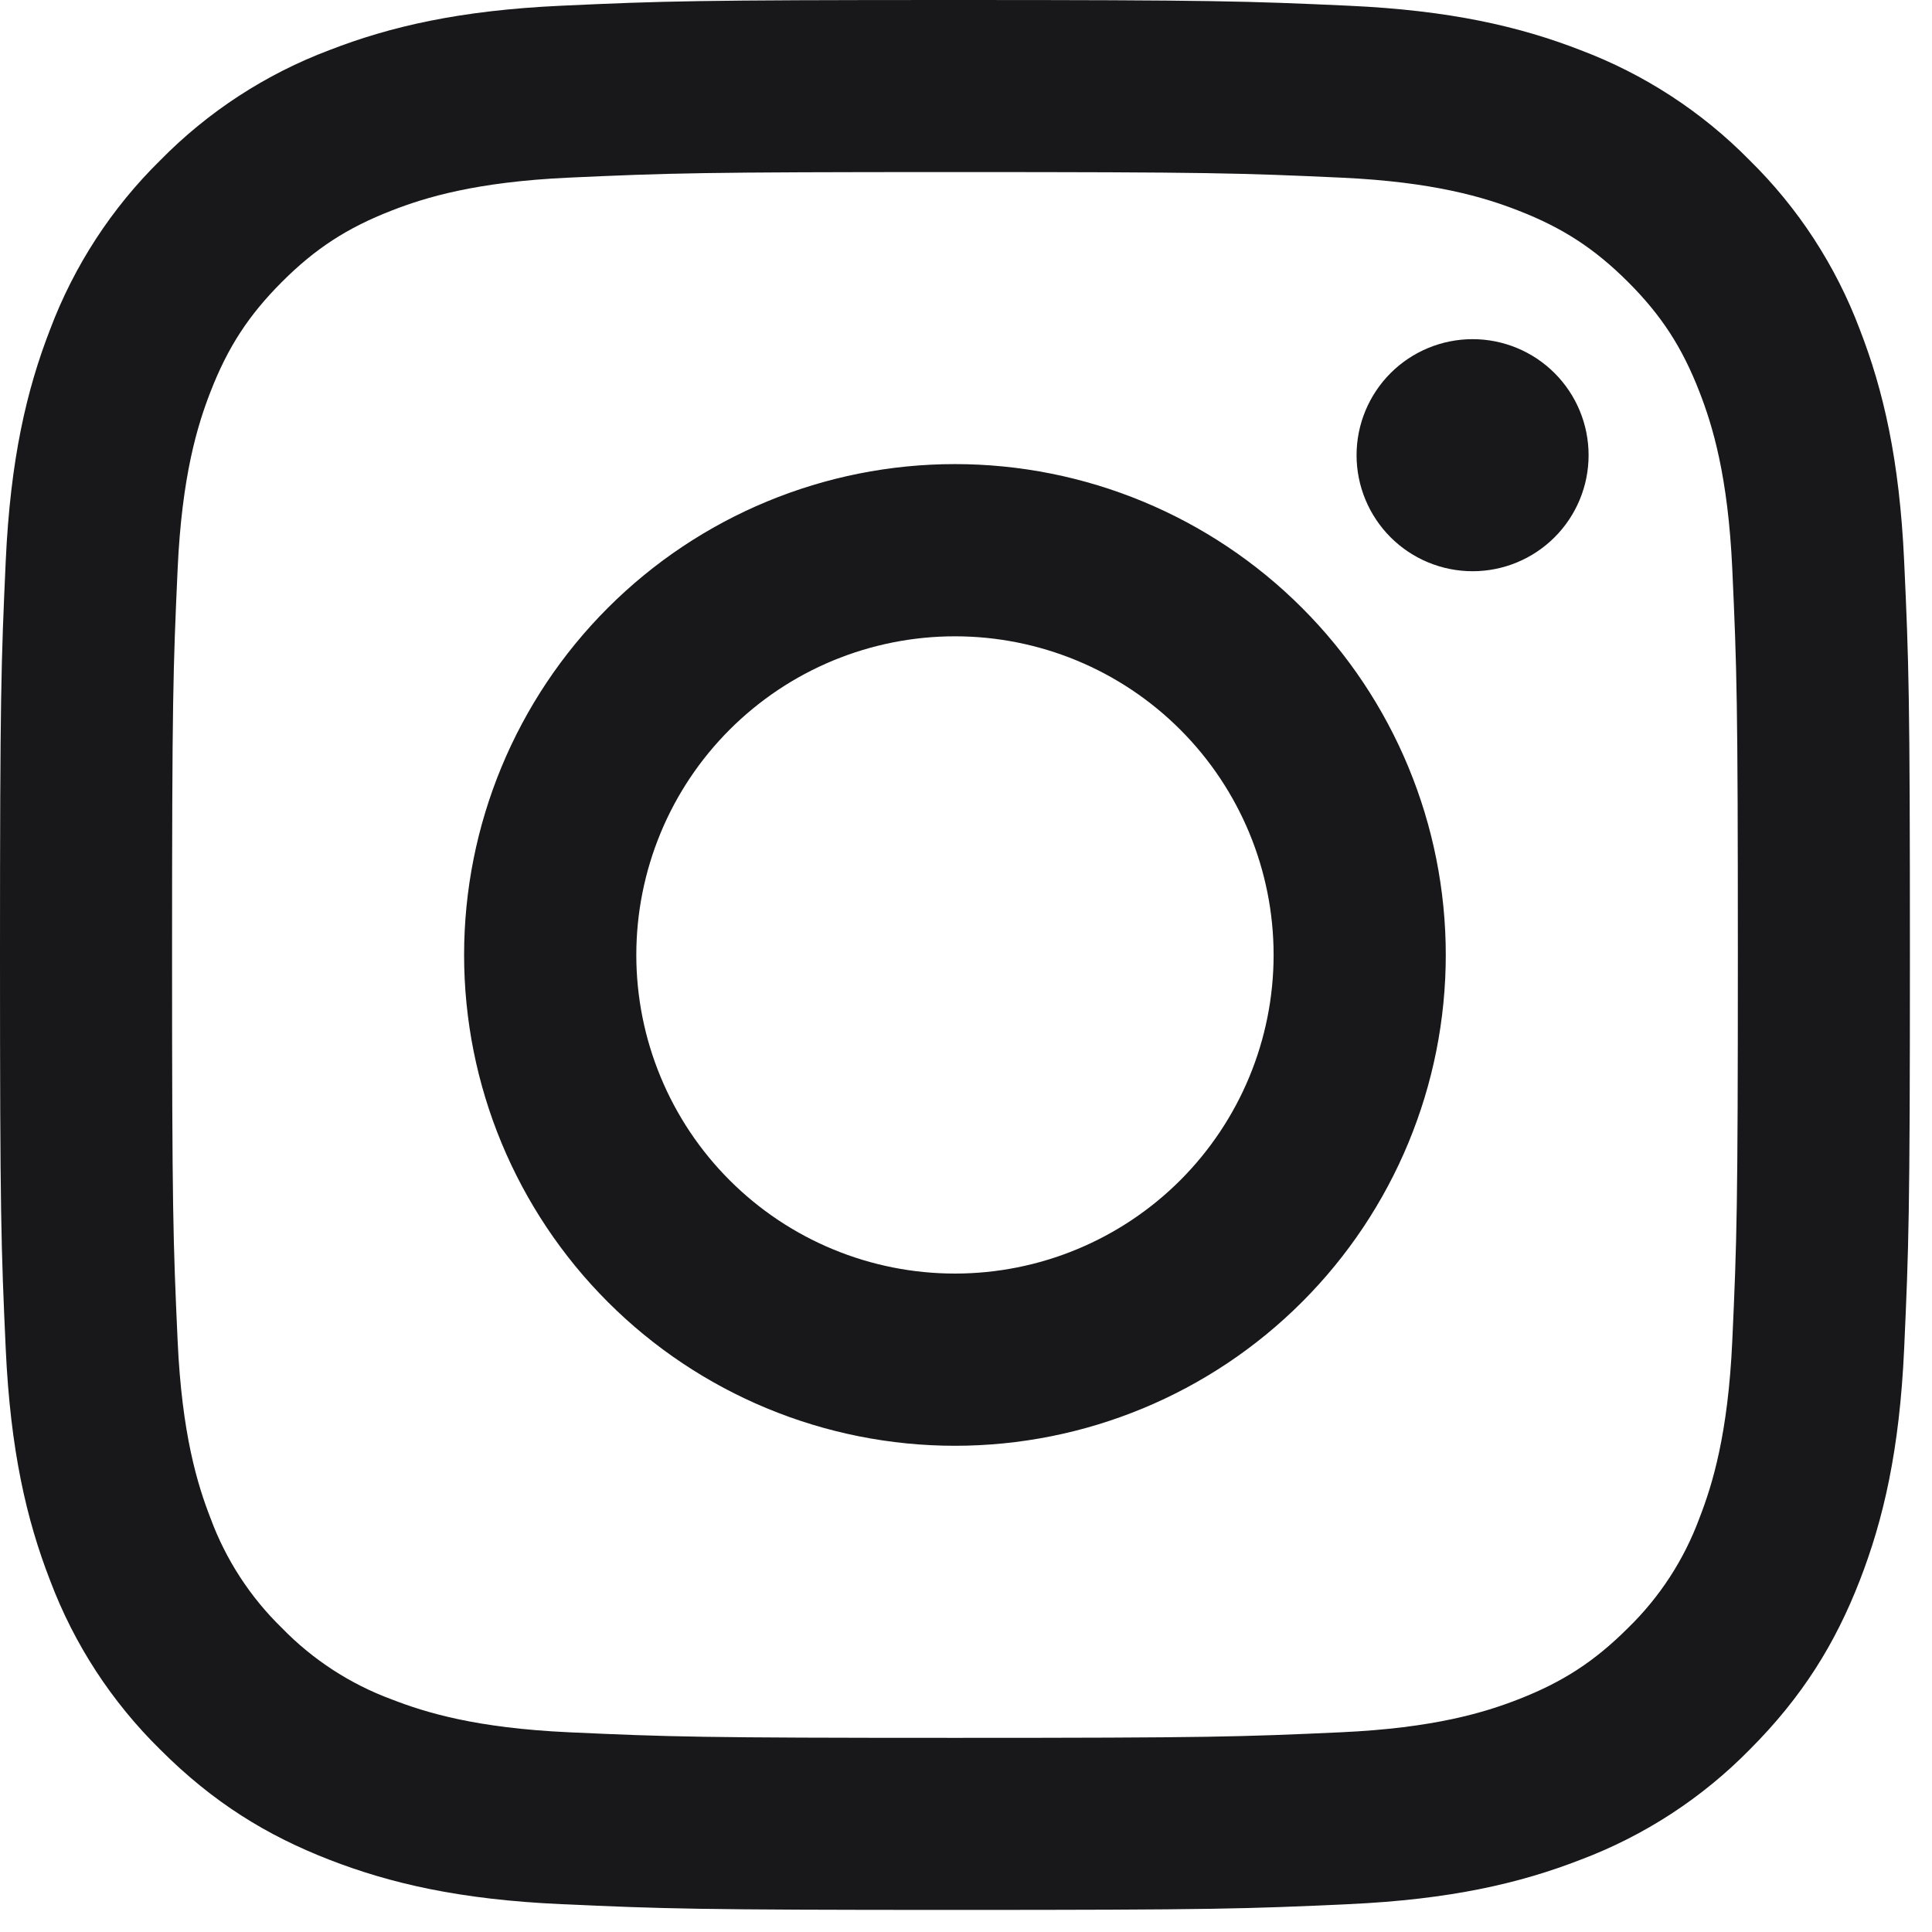 <svg width="51" height="51" viewBox="0 0 51 51" fill="none" xmlns="http://www.w3.org/2000/svg">
<path fill-rule="evenodd" clip-rule="evenodd" d="M14.816 0.151C17.504 0.028 18.361 0 25.208 0C32.056 0 32.912 0.029 35.6 0.151C38.284 0.273 40.118 0.7 41.721 1.323C43.403 1.957 44.926 2.949 46.186 4.231C47.468 5.49 48.46 7.014 49.093 8.695C49.716 10.299 50.142 12.132 50.265 14.816C50.389 17.504 50.417 18.361 50.417 25.208C50.417 32.055 50.387 32.912 50.265 35.601C50.144 38.284 49.716 40.118 49.093 41.721C48.449 43.378 47.586 44.785 46.186 46.186C44.927 47.468 43.403 48.46 41.721 49.093C40.118 49.716 38.284 50.142 35.601 50.265C32.912 50.389 32.055 50.417 25.208 50.417C18.361 50.417 17.504 50.387 14.816 50.265C12.132 50.144 10.299 49.716 8.695 49.093C7.039 48.449 5.631 47.586 4.231 46.186C2.949 44.927 1.956 43.403 1.323 41.721C0.7 40.118 0.274 38.284 0.151 35.601C0.028 32.912 0 32.056 0 25.208C0 18.36 0.029 17.504 0.151 14.817C0.273 12.132 0.7 10.299 1.323 8.695C1.957 7.014 2.949 5.49 4.231 4.231C5.49 2.949 7.014 1.956 8.695 1.323C10.299 0.7 12.132 0.274 14.816 0.151ZM35.395 4.689C32.737 4.568 31.939 4.542 25.208 4.542C18.478 4.542 17.68 4.568 15.021 4.689C12.564 4.801 11.229 5.211 10.341 5.557C9.165 6.014 8.324 6.56 7.442 7.442C6.561 8.324 6.014 9.165 5.557 10.341C5.211 11.229 4.801 12.564 4.689 15.021C4.568 17.68 4.542 18.478 4.542 25.208C4.542 31.939 4.568 32.737 4.689 35.395C4.801 37.853 5.211 39.188 5.557 40.076C5.961 41.171 6.605 42.161 7.442 42.975C8.255 43.812 9.246 44.456 10.341 44.86C11.229 45.206 12.564 45.616 15.021 45.728C17.68 45.849 18.476 45.875 25.208 45.875C31.94 45.875 32.737 45.849 35.395 45.728C37.853 45.616 39.188 45.206 40.076 44.86C41.252 44.403 42.092 43.857 42.975 42.975C43.812 42.161 44.456 41.171 44.86 40.076C45.206 39.188 45.616 37.853 45.728 35.395C45.849 32.737 45.875 31.939 45.875 25.208C45.875 18.478 45.849 17.68 45.728 15.021C45.616 12.564 45.206 11.229 44.86 10.341C44.403 9.165 43.857 8.324 42.975 7.442C42.092 6.561 41.252 6.014 40.076 5.557C39.188 5.211 37.853 4.801 35.395 4.689ZM21.99 32.979C23.01 33.402 24.104 33.619 25.208 33.619C27.439 33.619 29.578 32.733 31.156 31.156C32.733 29.578 33.62 27.439 33.62 25.208C33.62 22.978 32.733 20.838 31.156 19.261C29.578 17.683 27.439 16.797 25.208 16.797C24.104 16.797 23.01 17.015 21.99 17.437C20.969 17.86 20.042 18.48 19.261 19.261C18.48 20.042 17.86 20.969 17.438 21.989C17.015 23.01 16.797 24.104 16.797 25.208C16.797 26.313 17.015 27.407 17.438 28.427C17.86 29.448 18.48 30.375 19.261 31.156C20.042 31.937 20.969 32.557 21.99 32.979ZM16.046 16.046C18.476 13.616 21.772 12.251 25.208 12.251C28.645 12.251 31.941 13.616 34.37 16.046C36.8 18.476 38.165 21.772 38.165 25.208C38.165 28.645 36.8 31.94 34.37 34.37C31.941 36.8 28.645 38.165 25.208 38.165C21.772 38.165 18.476 36.8 16.046 34.37C13.616 31.94 12.251 28.645 12.251 25.208C12.251 21.772 13.616 18.476 16.046 16.046ZM41.038 14.182C41.613 13.607 41.935 12.828 41.935 12.016C41.935 11.204 41.613 10.425 41.038 9.85C40.464 9.276 39.685 8.953 38.873 8.953C38.06 8.953 37.281 9.276 36.707 9.85C36.133 10.425 35.81 11.204 35.81 12.016C35.81 12.828 36.133 13.607 36.707 14.182C37.281 14.756 38.06 15.079 38.873 15.079C39.685 15.079 40.464 14.756 41.038 14.182Z" fill="#18181A"/>
</svg>
